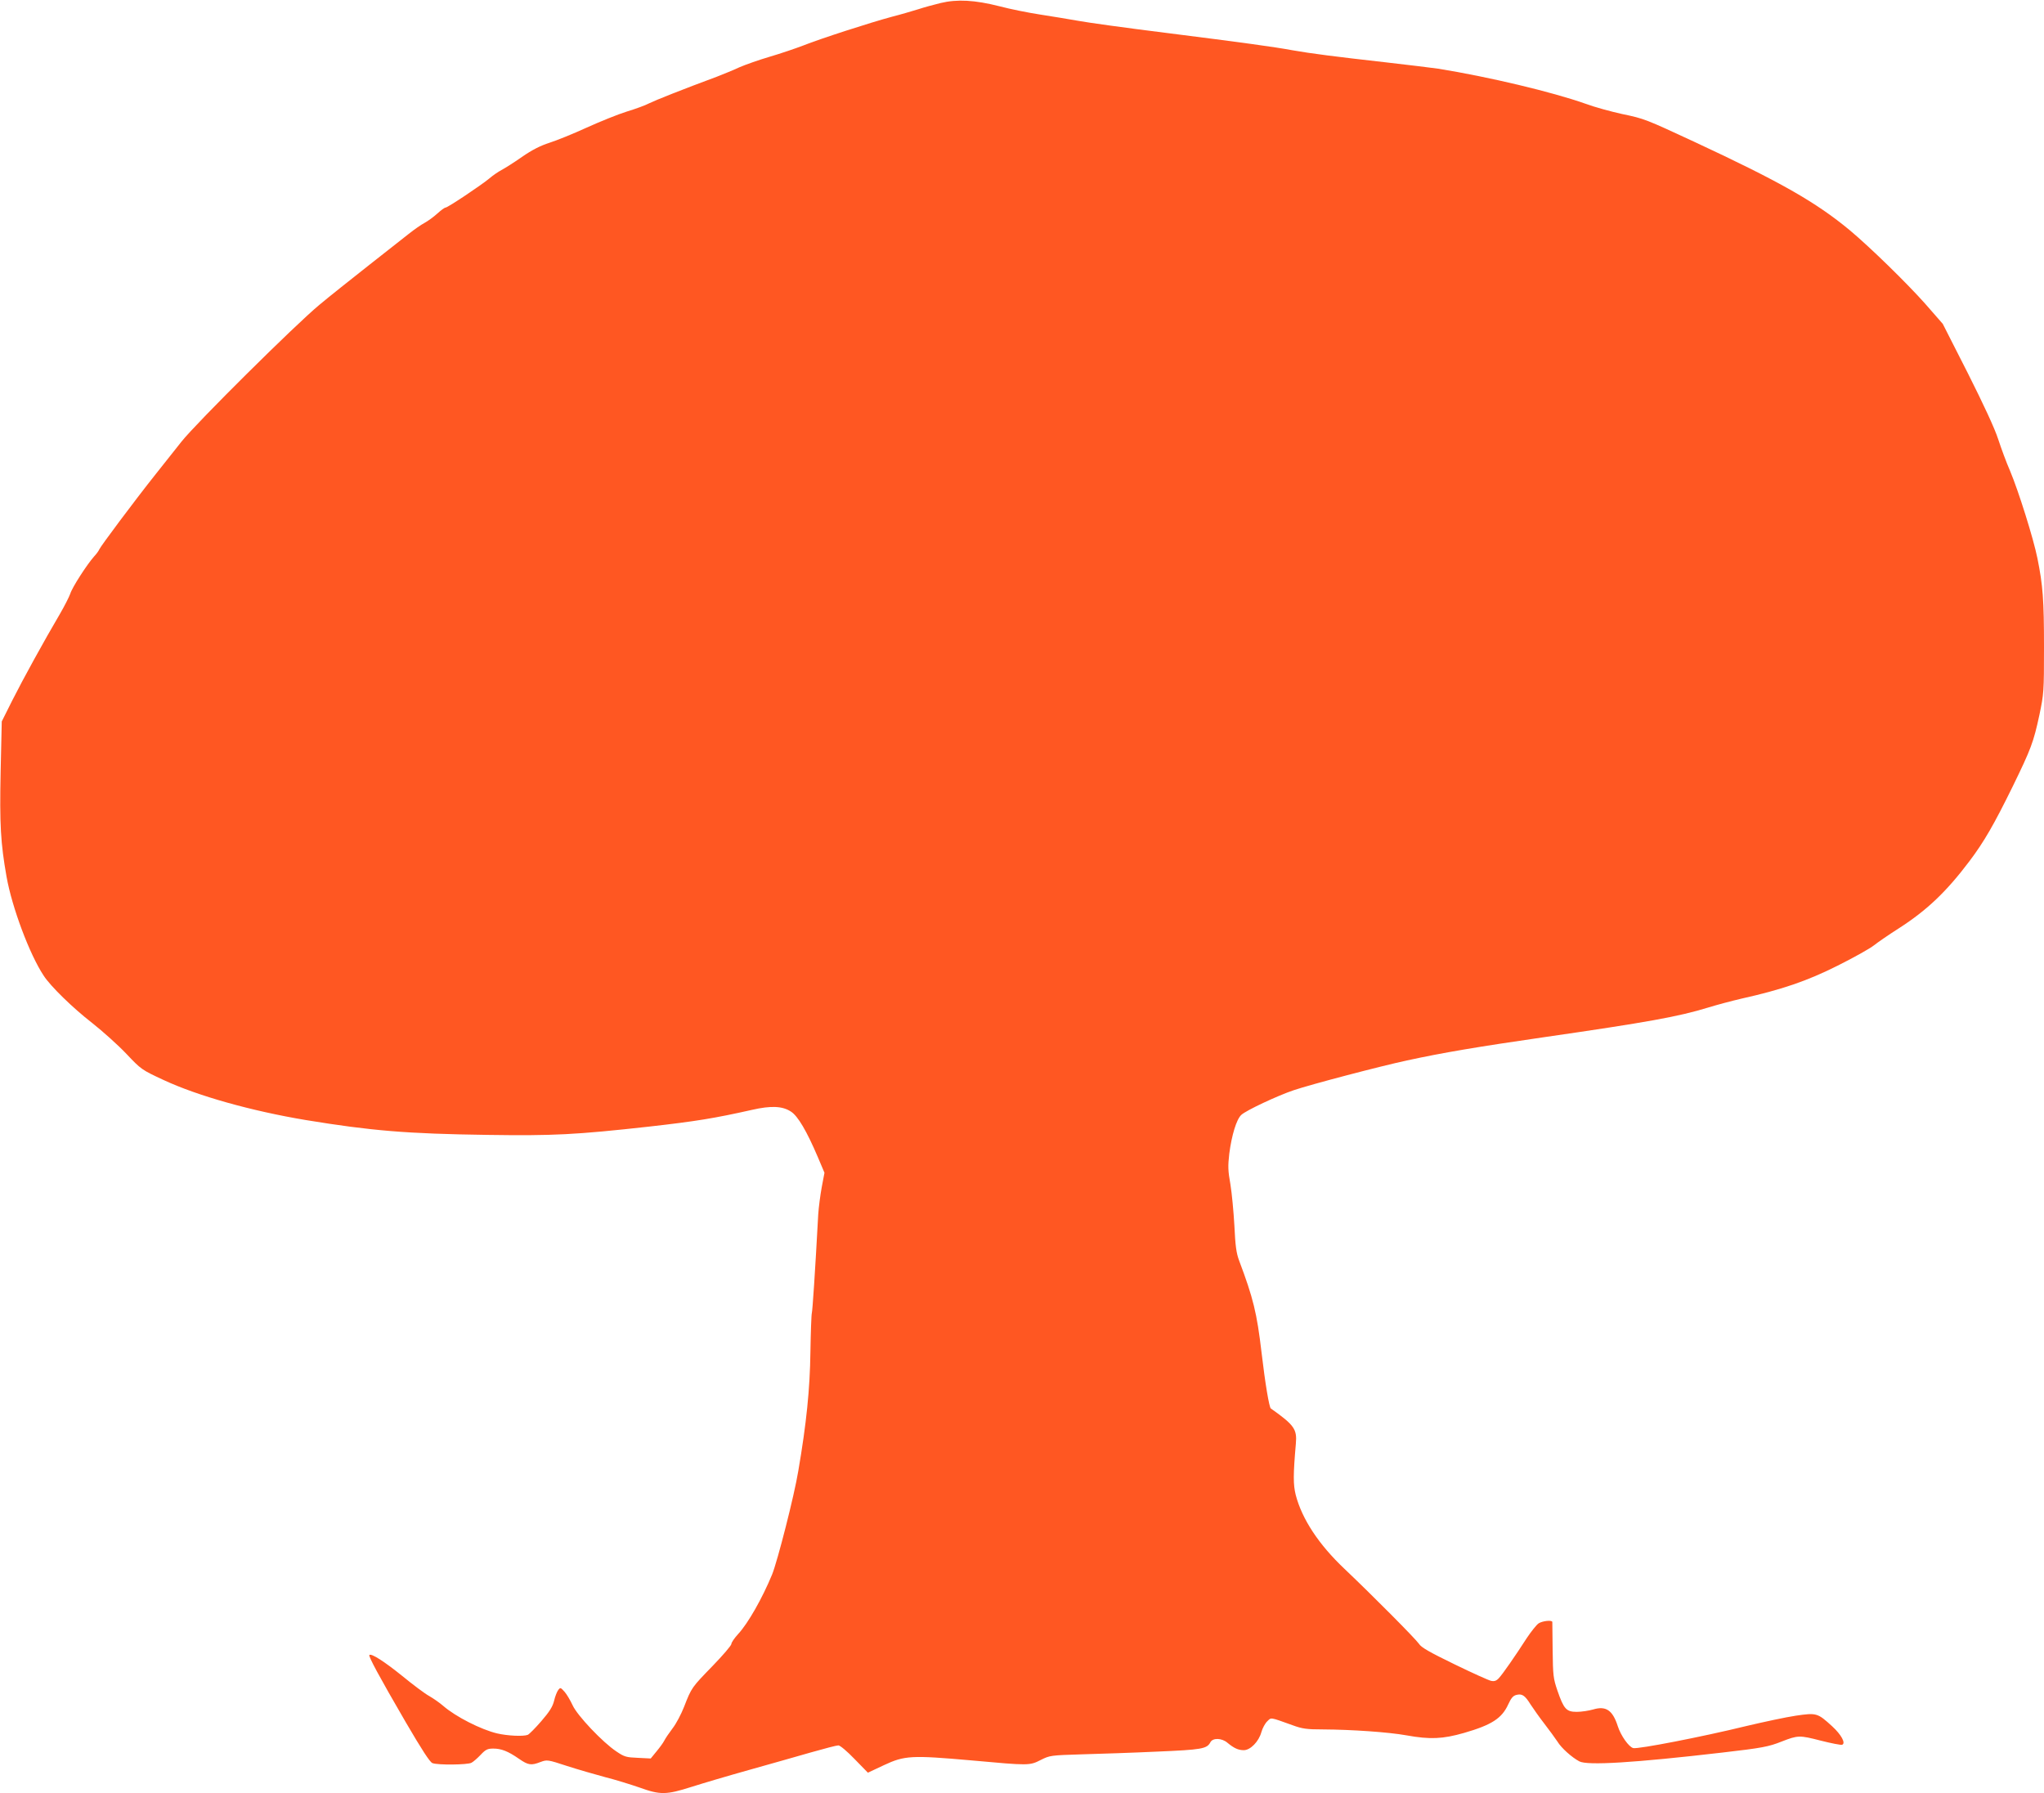 <?xml version="1.0" standalone="no"?>
<!DOCTYPE svg PUBLIC "-//W3C//DTD SVG 20010904//EN"
 "http://www.w3.org/TR/2001/REC-SVG-20010904/DTD/svg10.dtd">
<svg version="1.0" xmlns="http://www.w3.org/2000/svg"
 width="1280pt" height="1123pt" viewBox="0 0 1280 1123"
 preserveAspectRatio="xMidYMid meet">
<g transform="translate(0,1123) scale(0.1,-0.1)"
fill="#ff5722" stroke="none">
<path d="M5890 11211 c-41 -10 -104 -27 -140 -39 -36 -11 -110 -33 -165 -47
-131 -35 -447 -137 -555 -180 -47 -18 -141 -50 -209 -70 -68 -20 -153 -50
-190 -66 -36 -17 -100 -43 -141 -59 -211 -78 -389 -149 -425 -167 -22 -12 -85
-35 -141 -52 -55 -17 -168 -63 -252 -101 -83 -38 -187 -80 -231 -94 -56 -18
-108 -44 -173 -89 -51 -36 -109 -72 -128 -82 -19 -10 -53 -33 -75 -52 -49 -41
-261 -183 -275 -183 -6 0 -29 -17 -51 -37 -23 -21 -59 -47 -79 -58 -21 -11
-66 -42 -101 -70 -34 -27 -148 -117 -253 -199 -105 -83 -243 -192 -306 -245
-149 -123 -770 -739 -863 -856 -39 -49 -114 -143 -165 -208 -131 -165 -343
-449 -350 -467 -3 -8 -17 -28 -33 -45 -43 -48 -137 -193 -149 -233 -7 -20 -36
-77 -65 -127 -99 -168 -232 -410 -298 -541 l-66 -132 -7 -313 c-7 -334 0 -449
37 -659 34 -192 144 -486 232 -619 43 -67 184 -204 304 -297 67 -53 164 -140
215 -194 92 -97 94 -99 234 -164 213 -99 548 -193 889 -250 409 -67 632 -86
1140 -93 409 -6 550 1 1010 52 292 33 409 52 645 105 118 27 190 24 243 -11
43 -27 99 -122 168 -284 l42 -99 -17 -90 c-9 -49 -19 -125 -22 -170 -20 -370
-36 -604 -40 -618 -3 -10 -7 -120 -9 -245 -3 -231 -25 -448 -76 -745 -25 -153
-130 -564 -164 -648 -61 -148 -150 -305 -212 -372 -24 -26 -43 -54 -43 -63 0
-9 -53 -71 -118 -138 -130 -134 -131 -134 -178 -255 -18 -46 -50 -107 -72
-135 -22 -29 -45 -63 -52 -77 -7 -14 -29 -44 -49 -68 l-36 -44 -80 4 c-73 3
-85 6 -135 40 -86 57 -245 225 -274 289 -14 30 -36 68 -50 84 -25 28 -27 29
-40 12 -8 -10 -20 -41 -26 -67 -9 -37 -28 -68 -80 -128 -38 -44 -76 -82 -85
-86 -29 -11 -128 -6 -192 9 -101 24 -260 105 -337 172 -23 20 -62 47 -88 62
-26 14 -101 70 -168 125 -114 92 -195 144 -207 132 -7 -7 61 -134 228 -421
101 -173 151 -250 167 -256 33 -13 219 -11 244 2 12 6 38 29 58 50 31 33 43
39 79 39 50 0 92 -16 161 -64 58 -40 76 -43 135 -20 41 15 44 15 166 -25 68
-22 176 -53 239 -70 64 -16 160 -46 215 -65 130 -47 168 -46 325 4 69 22 231
70 360 106 129 36 304 86 388 110 84 24 161 44 172 44 11 0 55 -37 102 -86
l83 -85 100 47 c130 61 173 63 548 30 363 -33 364 -33 435 3 56 28 61 29 257
35 110 3 322 10 470 17 281 12 313 17 335 59 15 28 71 27 107 -4 41 -34 68
-46 102 -46 41 0 94 54 110 113 7 25 24 56 37 68 26 25 14 27 159 -25 60 -22
88 -26 190 -26 181 -1 411 -17 522 -37 149 -27 228 -23 361 15 173 50 237 91
277 179 18 39 30 54 51 59 35 9 53 -2 89 -60 17 -26 55 -80 86 -120 31 -40 68
-91 82 -112 24 -40 90 -99 137 -124 49 -27 344 -9 895 55 252 29 291 37 372
69 102 40 112 40 244 6 67 -17 128 -29 135 -26 24 9 -5 63 -63 116 -91 83 -97
85 -227 66 -61 -9 -201 -39 -311 -65 -278 -68 -676 -145 -707 -138 -28 7 -78
78 -97 137 -32 100 -74 129 -154 105 -28 -8 -74 -15 -103 -15 -65 0 -81 17
-121 133 -26 76 -28 94 -30 252 -1 94 -2 173 -2 178 -2 13 -61 7 -86 -9 -13
-9 -46 -50 -74 -92 -74 -115 -150 -224 -174 -250 -16 -18 -29 -22 -49 -18 -15
3 -119 50 -230 104 -154 75 -208 105 -222 128 -21 31 -288 300 -466 469 -162
153 -267 313 -306 464 -16 64 -16 126 1 321 8 90 -10 116 -157 220 -10 8 -35
154 -58 351 -29 247 -52 340 -140 574 -18 48 -24 92 -30 220 -5 88 -16 205
-25 259 -15 84 -16 113 -7 191 15 116 45 215 75 243 29 28 230 122 329 155
106 36 544 151 708 186 219 48 451 87 860 146 651 94 842 129 1025 185 55 17
149 42 209 56 255 57 413 111 604 207 100 50 202 107 227 127 24 19 95 68 158
108 174 112 296 228 440 419 92 122 154 230 271 468 115 236 130 276 167 447
28 134 29 146 29 426 0 296 -7 386 -41 555 -25 125 -119 423 -171 547 -23 52
-56 142 -75 200 -22 68 -90 214 -190 413 l-157 309 -111 127 c-114 128 -342
351 -471 459 -212 176 -435 303 -974 554 -304 141 -312 145 -452 174 -68 15
-172 43 -231 65 -207 73 -604 168 -922 219 -34 5 -182 23 -330 40 -311 35
-467 55 -580 75 -119 22 -310 48 -800 110 -242 30 -487 64 -545 75 -58 10
-164 28 -237 39 -72 11 -187 34 -255 52 -154 39 -264 45 -368 20z"/>
</g>
</svg>
